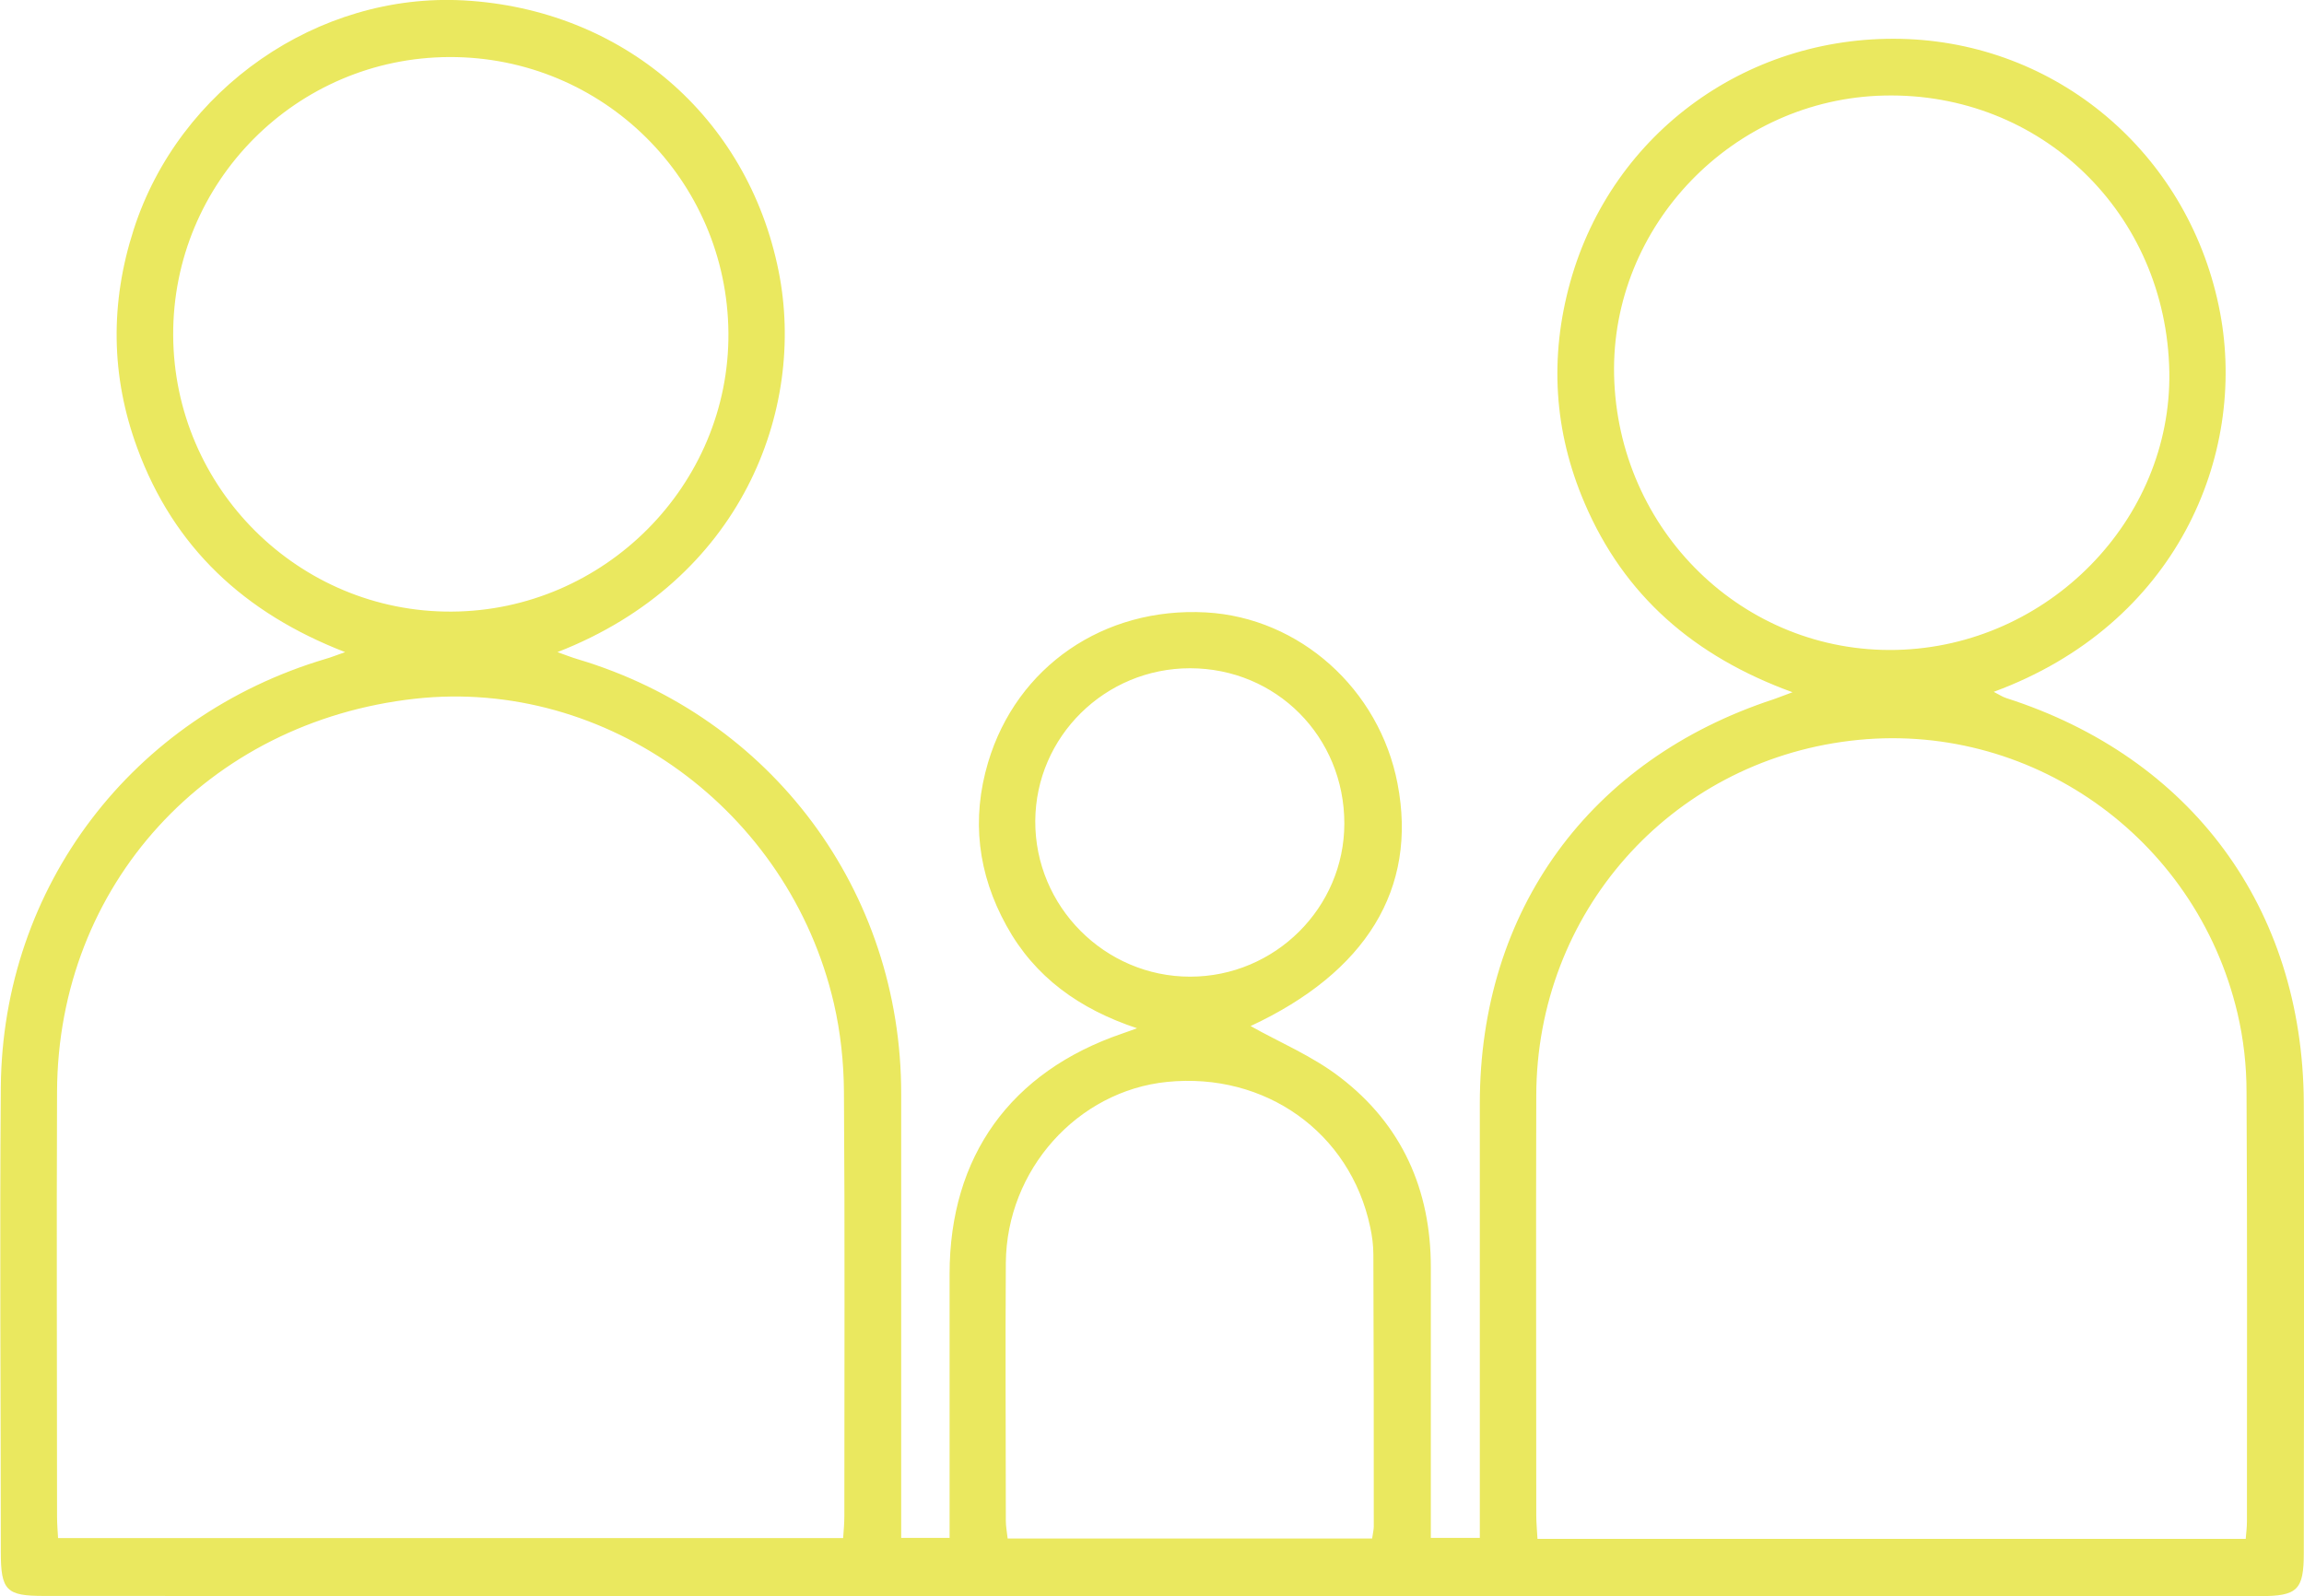 <?xml version="1.0" encoding="UTF-8"?>
<svg id="Layer_2" xmlns="http://www.w3.org/2000/svg" viewBox="0 0 114.28 79.18">
  <defs>
    <style>
      .cls-1 {
        fill: #eae85f;
      }
    </style>
  </defs>
  <g id="Layer_3">
    <path class="cls-1" d="M44.69,76.29h2.41c0-1.39,0-2.7,0-4.01,0-3.03,0-6.05,0-9.08,0-5.84,3.03-10.04,8.57-11.93.18-.06.36-.13.73-.26-2.86-.95-5.08-2.54-6.48-5.09-1.42-2.57-1.75-5.28-.91-8.1,1.42-4.76,5.75-7.72,10.81-7.44,4.64.26,8.6,3.8,9.5,8.5,1,5.21-1.56,9.35-7.29,12.02,1.42.8,3.08,1.49,4.45,2.55,3.05,2.34,4.49,5.56,4.49,9.41,0,4,0,7.99,0,11.99,0,.46,0,.91,0,1.44h2.43c0-.5,0-.95,0-1.41,0-6.71,0-13.43,0-20.14,0-9.59,5.45-17.06,14.57-20.05.24-.08.47-.18.94-.35-4.89-1.78-8.36-4.8-10.32-9.4-1.52-3.55-1.74-7.22-.71-10.93,2.08-7.49,8.96-12.41,16.78-12.07,7.65.34,14.01,5.89,15.46,13.58,1.33,7.09-2.16,15.46-11.23,18.8.26.13.43.25.62.31,9.18,2.94,14.7,10.4,14.76,20.05.04,7.45,0,14.9,0,22.35,0,1.85-.31,2.15-2.19,2.15-15.91,0-31.82,0-47.73,0-20.72,0-41.45,0-62.17-.01-1.86,0-2.14-.26-2.14-2.18,0-7.68-.06-15.37,0-23.05.08-9.97,6.53-18.41,16.13-21.26.25-.07.49-.17.95-.33-5.01-1.94-8.5-5.2-10.31-10.12-1.32-3.58-1.35-7.21-.18-10.84C8.88,4.39,15.78-.38,23.01.02c7.85.44,14.07,5.75,15.61,13.43,1.38,6.89-1.85,15.35-10.97,18.9.42.15.7.26,1,.35,9.63,2.87,16.06,11.51,16.05,21.57,0,6.68,0,13.35,0,20.03,0,.65,0,1.29,0,1.99ZM41.82,76.3c.03-.4.06-.74.06-1.08,0-7.02.03-14.05-.02-21.07-.01-1.46-.17-2.95-.5-4.38-2.23-9.6-11.28-16.15-20.76-15.11-10.31,1.14-17.73,9.25-17.77,19.49-.03,7.02,0,14.05,0,21.07,0,.37.03.74.05,1.08h38.95ZM111.39,76.33c.03-.33.06-.6.06-.86,0-7.1.02-14.2-.02-21.3,0-1.31-.15-2.64-.45-3.91-2.07-8.78-10.37-14.59-19.22-13.51-8.94,1.08-15.54,8.54-15.56,17.59-.02,6.95,0,13.89,0,20.84,0,.38.04.75.06,1.16h35.14ZM80.06,18.6c.17,7.73,6.43,13.82,14.01,13.64,7.51-.18,13.65-6.44,13.53-13.79-.14-7.86-6.36-13.89-14.15-13.71-7.49.17-13.55,6.45-13.39,13.87ZM8.59,16.62c.03,7.6,6.23,13.76,13.81,13.72,7.58-.04,13.78-6.28,13.73-13.81-.05-7.6-6.22-13.72-13.83-13.7-7.6.02-13.74,6.2-13.71,13.8ZM68.06,76.31c.04-.28.08-.43.08-.58,0-4.5,0-9-.02-13.49,0-.46-.06-.93-.16-1.38-.99-4.68-5.2-7.68-10.07-7.19-4.45.45-7.96,4.36-8,8.97-.03,4.26,0,8.53,0,12.8,0,.29.06.59.09.88h18.08ZM59.03,33.15c-4.22,0-7.66,3.39-7.68,7.58-.02,4.24,3.45,7.72,7.68,7.72,4.21,0,7.65-3.42,7.65-7.6,0-4.3-3.37-7.7-7.66-7.7Z"/>
  </g>
</svg>